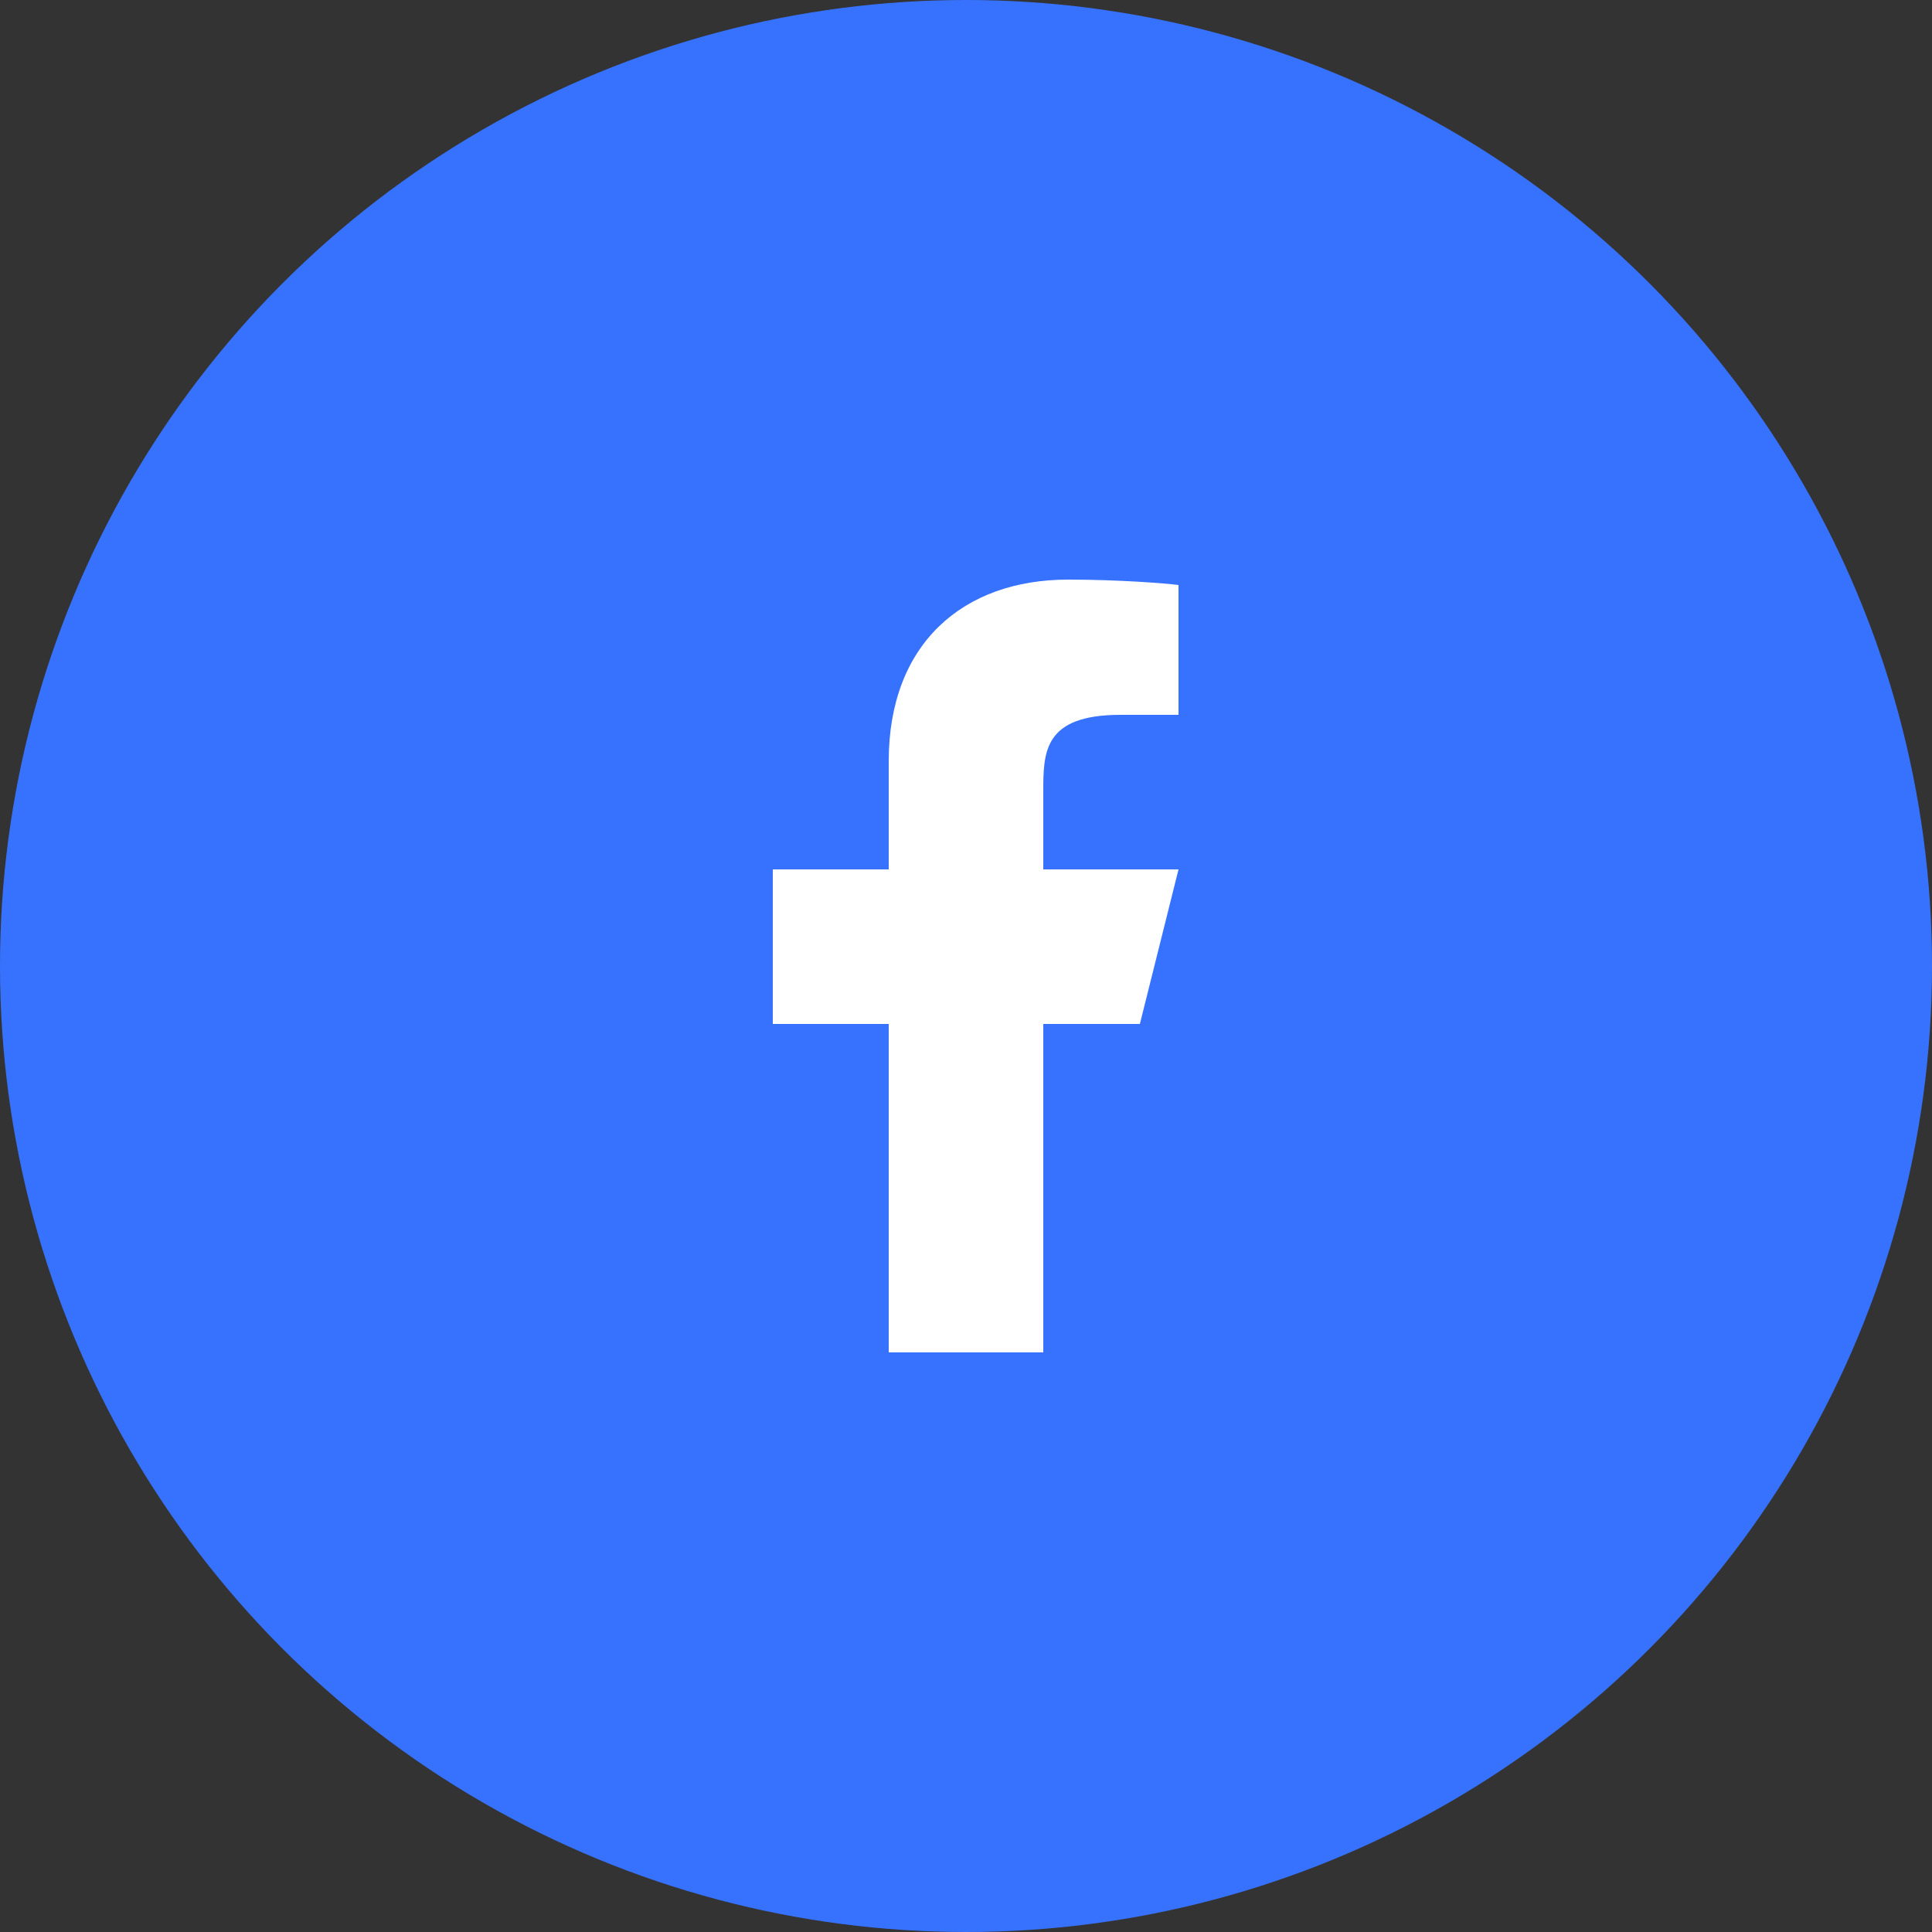 <svg width="30" height="30" viewBox="0 0 30 30" fill="none" xmlns="http://www.w3.org/2000/svg">
    <rect x="0" y="0" width="30" height="30" fill="#333333" stroke="none"/>
    <circle cx="15" cy="15" r="15" fill="#3772FF"/>
    <path d="M16.2 15.9H17.7L18.3 13.5H16.2V12.3C16.2 11.682 16.2 11.1 17.4 11.1H18.3V9.084C18.104 9.058 17.366 9 16.586 9C14.957 9 13.8 9.994 13.8 11.82V13.5H12V15.9H13.8V21H16.2V15.9Z" fill="white"/>
</svg>
